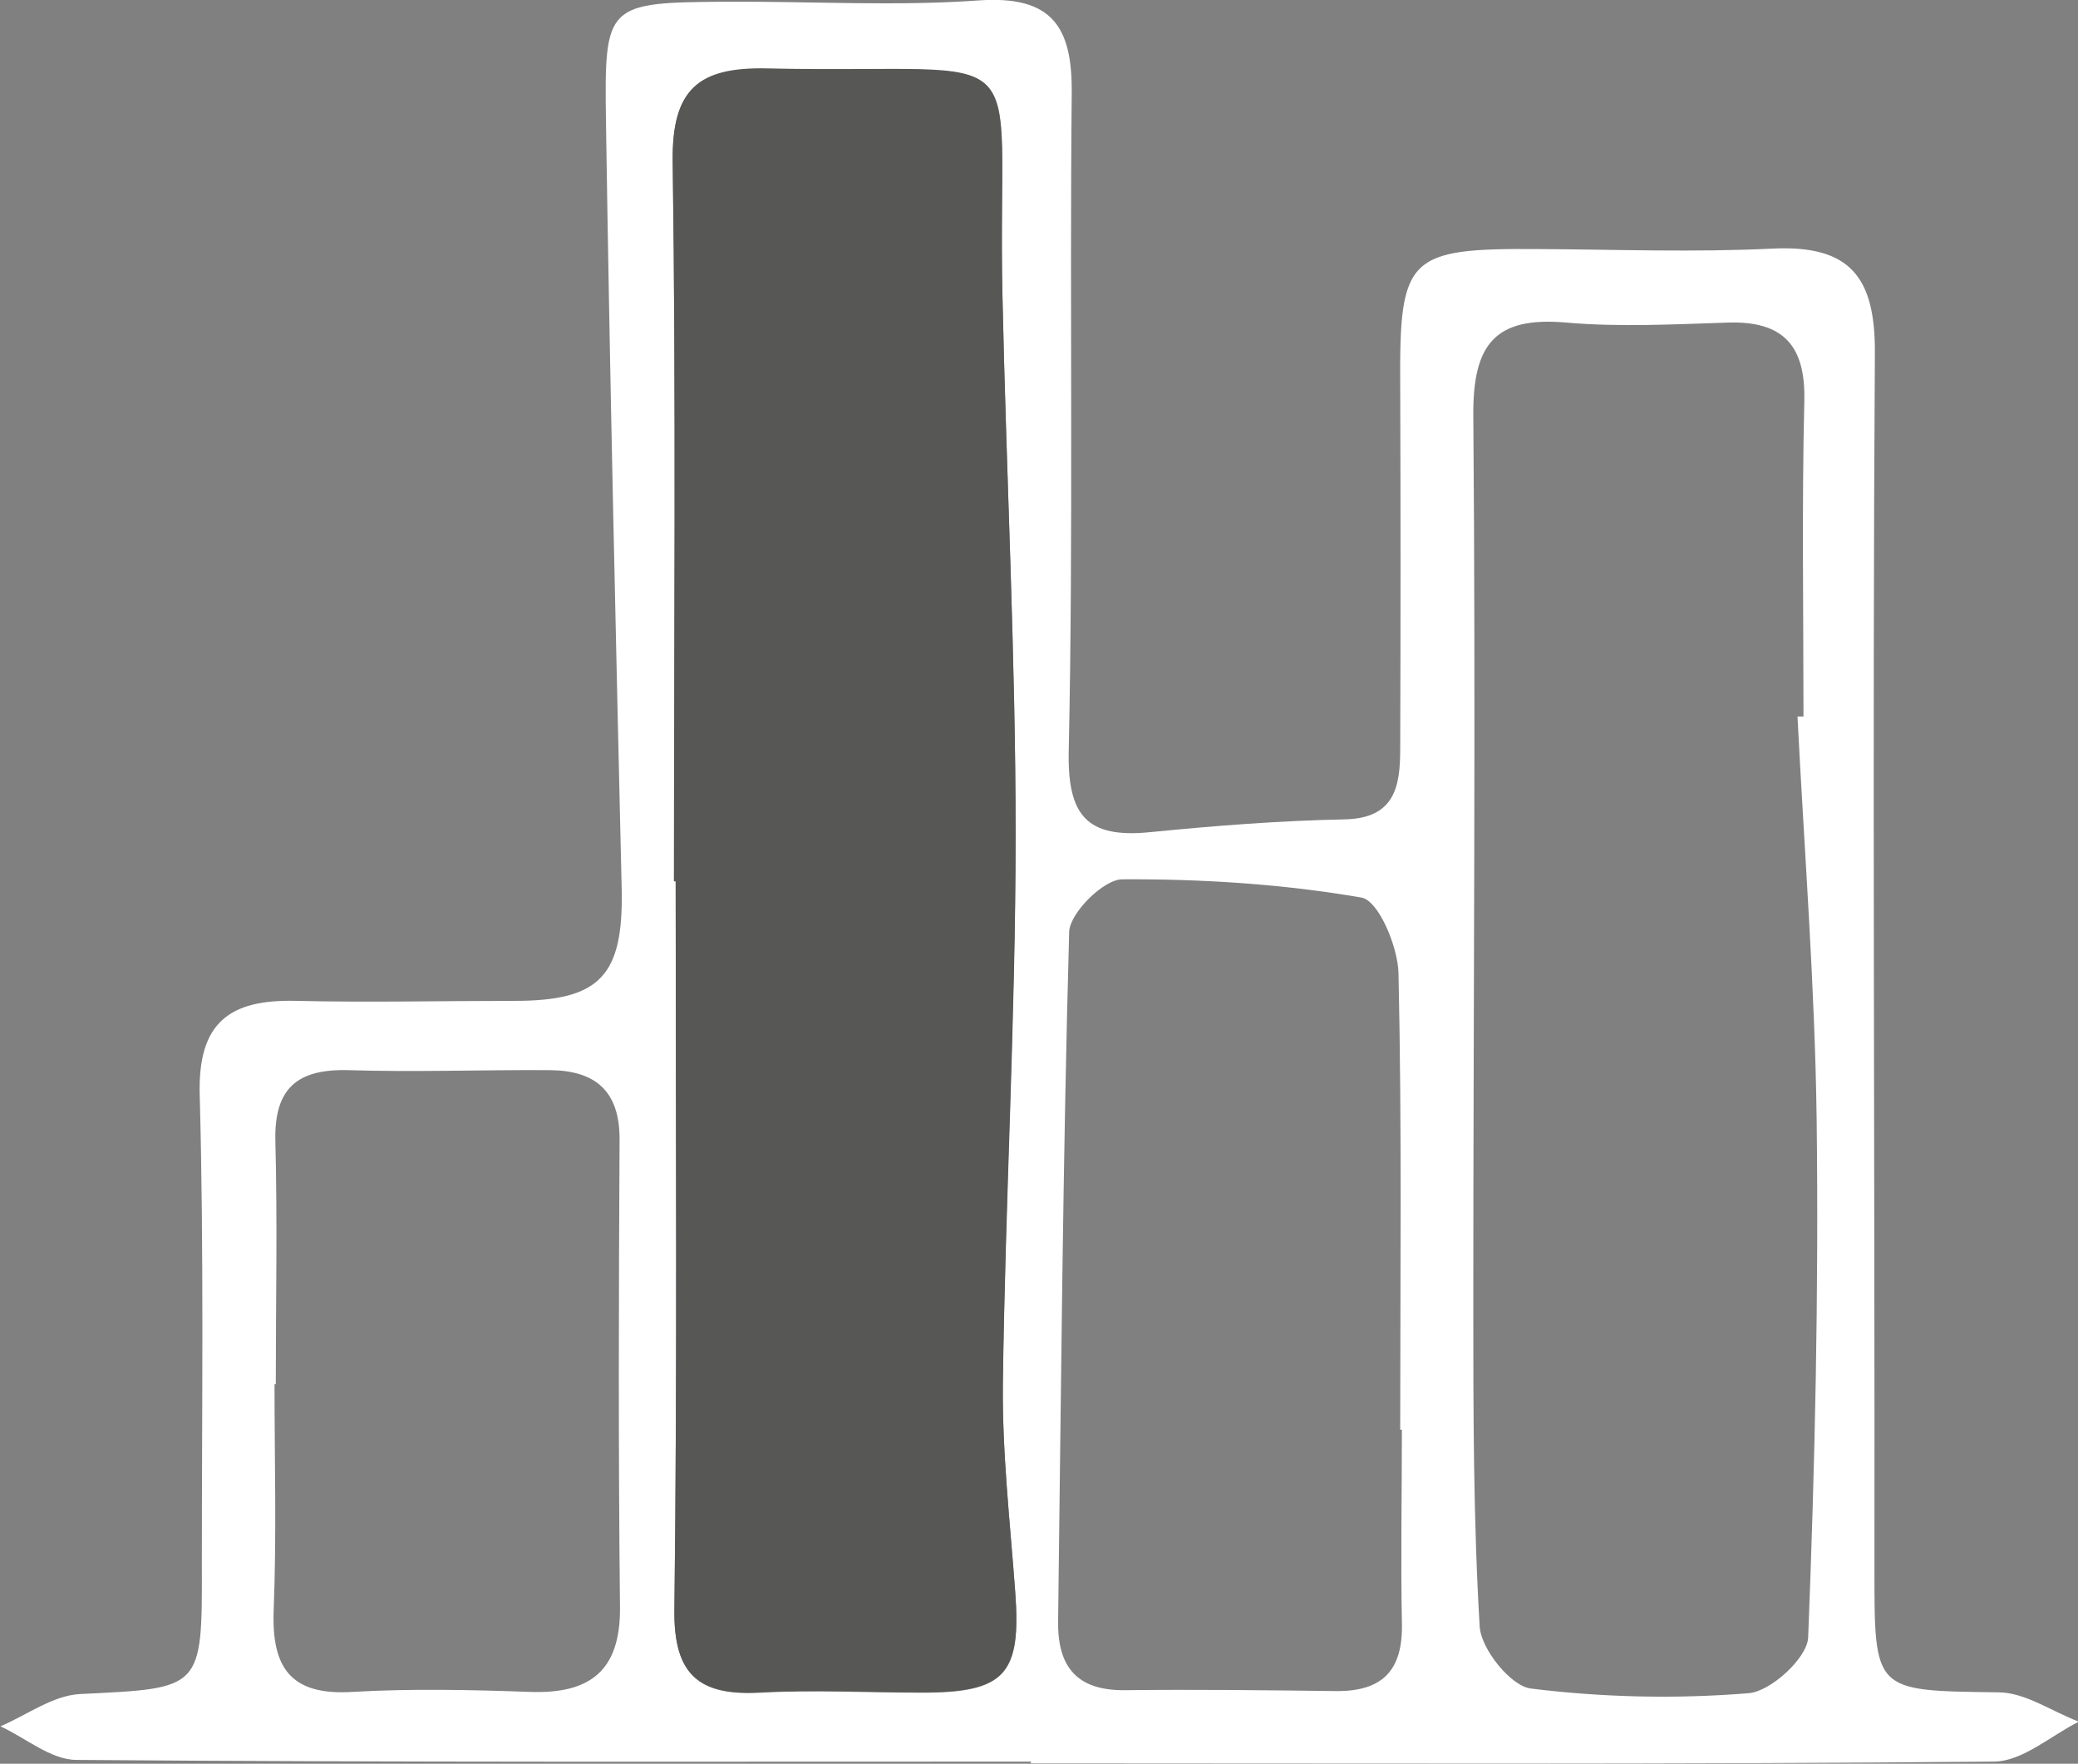 <?xml version="1.0" encoding="UTF-8"?><svg id="Ebene_2" xmlns="http://www.w3.org/2000/svg" viewBox="0 0 48.9 41.5"><rect x="0" y="0" width="48.9" height="41.5" fill="#808080" stroke="none"/><defs><style>.cls-1{fill:#fff;}.cls-2{fill:#575756;}</style></defs><g id="Ebene_1-2"><path class="cls-1" d="M24.25,41.45c-7.48,0-14.97.02-22.45-.04-.6,0-1.2-.52-1.79-.79.63-.27,1.24-.73,1.88-.76,2.86-.14,2.87-.09,2.86-3.04,0-3.68.05-7.37-.05-11.05-.05-1.71.7-2.26,2.27-2.22,1.71.04,3.43,0,5.14,0,2.01,0,2.56-.59,2.52-2.62-.14-6.02-.28-12.05-.37-18.07-.04-2.79,0-2.8,2.87-2.82,1.97-.01,3.94.11,5.9-.03,1.73-.12,2.21.62,2.19,2.2-.05,5.14.04,10.29-.07,15.43-.04,1.56.43,2.09,1.92,1.94,1.51-.15,3.04-.27,4.56-.3,1.2-.02,1.32-.78,1.32-1.66.01-2.86.01-5.71,0-8.57-.02-3.01.18-3.21,3.23-3.19,1.84.01,3.69.08,5.52-.01,1.82-.09,2.43.65,2.42,2.45-.06,9.52,0,19.05-.01,28.57,0,2.95-.03,2.91,2.91,2.95.64,0,1.26.45,1.9.69-.66.33-1.32.93-1.99.94-7.55.07-15.11.04-22.67.04,0-.01,0-.03,0-.04ZM15.86,20.74h.04c0,5.71.04,11.42-.03,17.14-.02,1.54.59,2.03,2.02,1.95,1.27-.07,2.54,0,3.81,0,1.95,0,2.34-.43,2.19-2.37-.12-1.64-.31-3.28-.29-4.92.05-4.29.29-8.58.3-12.87,0-4.24-.22-8.47-.31-12.71-.13-6.23.97-5.2-5.53-5.34-1.63-.03-2.25.5-2.23,2.18.08,5.65.03,11.3.03,16.95ZM42.3,16.86s.1,0,.14,0c0-2.48-.04-4.96.02-7.43.03-1.29-.49-1.88-1.79-1.84-1.27.04-2.55.11-3.81,0-1.69-.15-2.2.52-2.19,2.18.06,6.96,0,13.92,0,20.88,0,2.54,0,5.09.15,7.62.03.53.73,1.4,1.2,1.46,1.69.21,3.43.25,5.13.11.52-.04,1.38-.83,1.4-1.31.16-4.05.25-8.1.2-12.16-.04-3.17-.29-6.33-.45-9.49ZM32.99,33.64s-.02,0-.04,0c0-3.58.04-7.15-.04-10.73-.01-.63-.47-1.72-.87-1.79-1.85-.32-3.75-.44-5.63-.43-.44,0-1.23.79-1.25,1.23-.15,5.4-.19,10.8-.26,16.21-.02,1.09.44,1.65,1.57,1.64,1.65-.02,3.29,0,4.94.02,1.13.02,1.61-.49,1.58-1.61-.03-1.52,0-3.04,0-4.56ZM6.49,32.57h-.03c0,1.77.05,3.55-.02,5.32-.05,1.35.4,2.01,1.85,1.92,1.39-.08,2.79-.05,4.18,0,1.41.05,2.13-.49,2.12-1.98-.04-3.67-.03-7.35-.01-11.03,0-1.15-.59-1.61-1.64-1.62-1.58-.01-3.17.05-4.75,0-1.21-.03-1.74.44-1.71,1.67.05,1.9.01,3.8.01,5.7Z"/><path class="cls-2" d="M15.86,20.74c0-5.65.05-11.3-.03-16.95-.02-1.69.6-2.22,2.23-2.18,6.49.14,5.39-.89,5.53,5.34.09,4.24.31,8.47.31,12.71,0,4.29-.24,8.58-.3,12.87-.02,1.64.17,3.28.29,4.92.14,1.95-.24,2.37-2.19,2.37-1.27,0-2.54-.07-3.81,0-1.44.08-2.04-.41-2.02-1.95.07-5.71.03-11.42.03-17.14h-.04Z"/></g></svg>